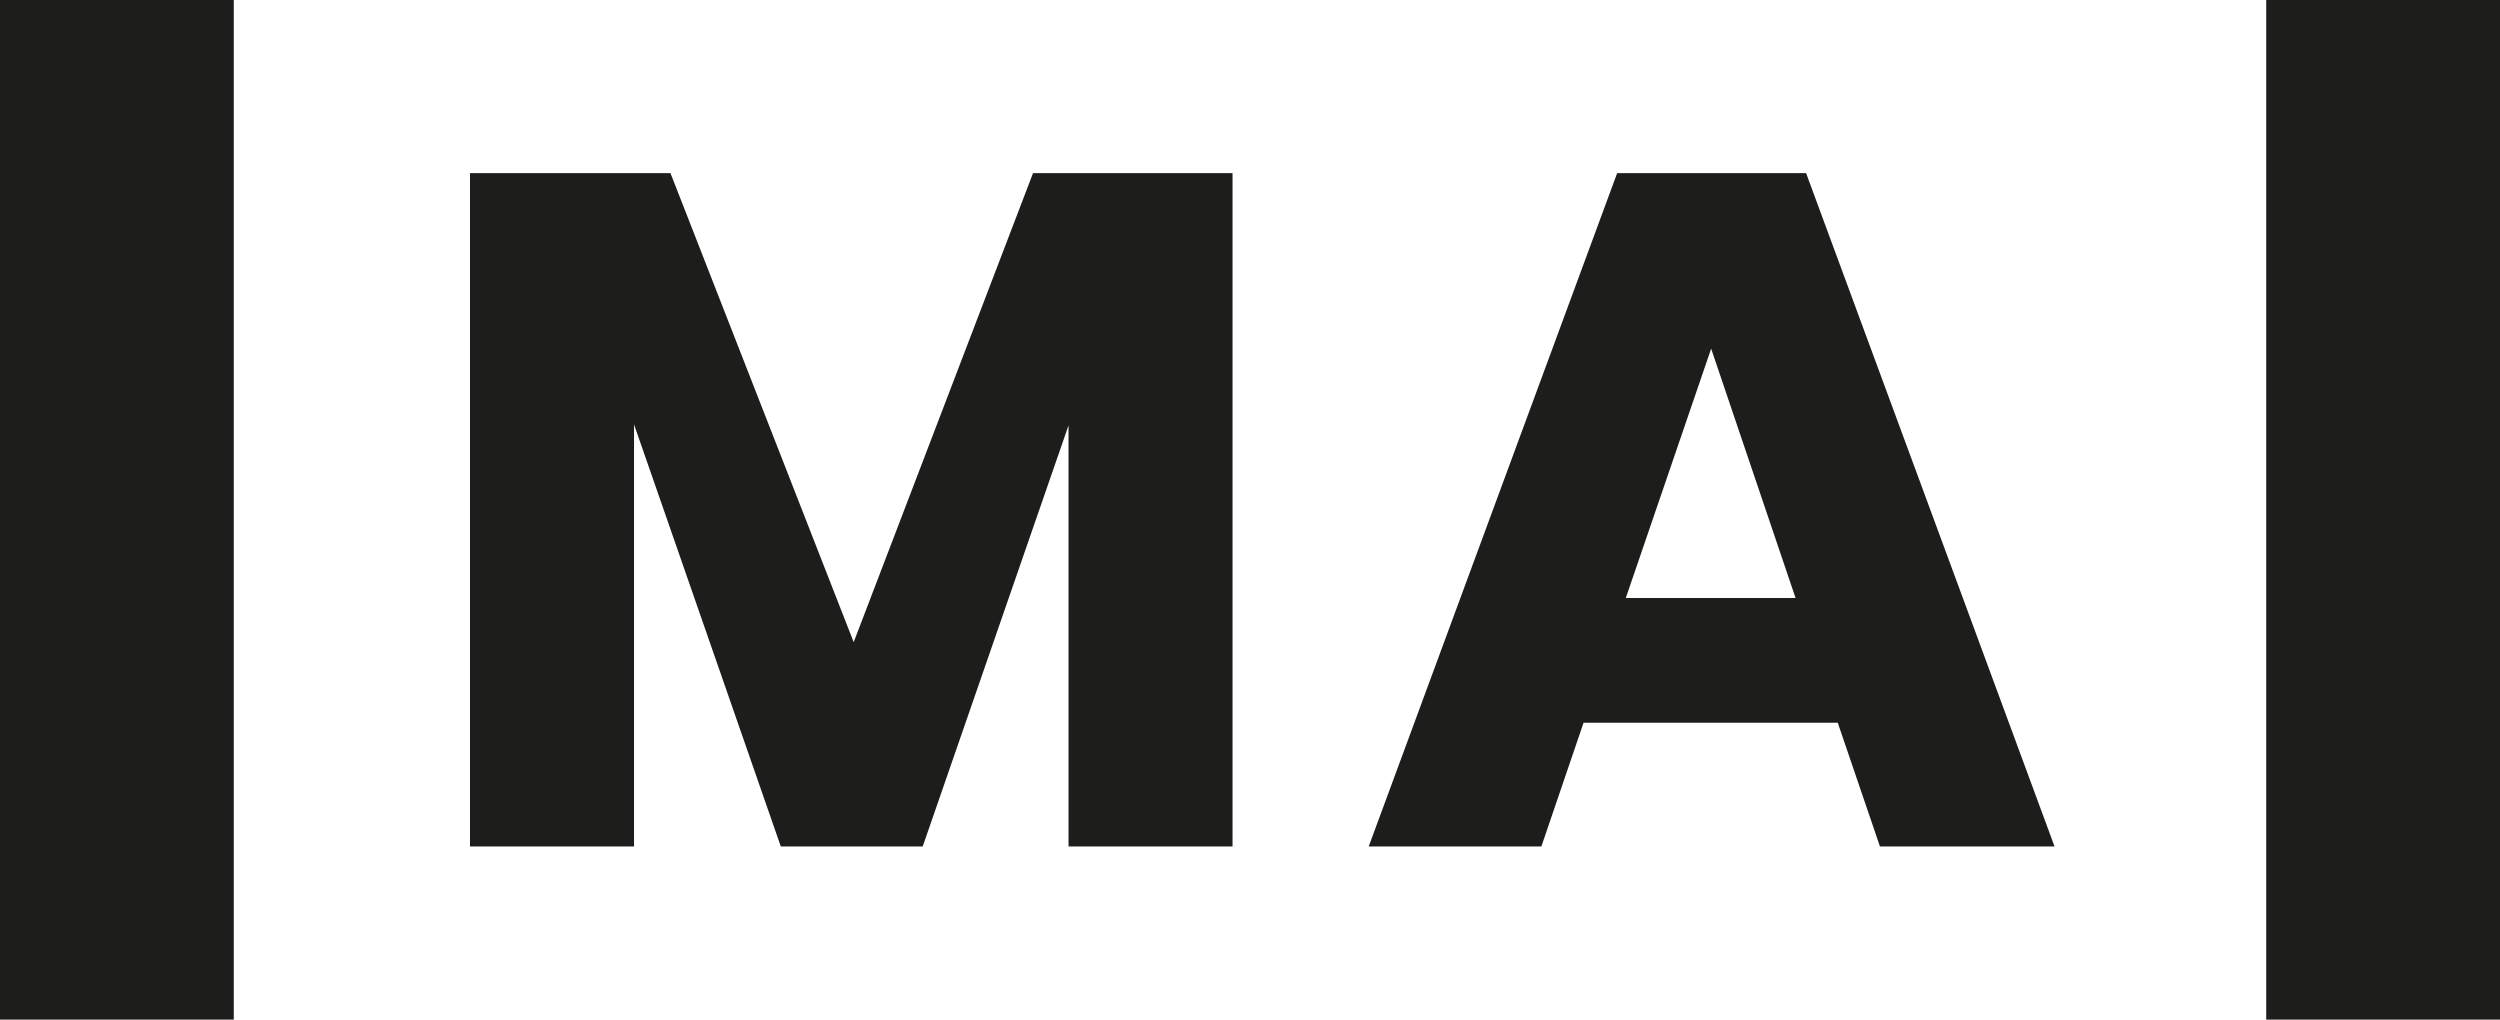 <?xml version="1.0" encoding="utf-8"?>
<!-- Generator: Adobe Illustrator 17.0.0, SVG Export Plug-In . SVG Version: 6.00 Build 0)  -->
<!DOCTYPE svg PUBLIC "-//W3C//DTD SVG 1.1//EN" "http://www.w3.org/Graphics/SVG/1.1/DTD/svg11.dtd">
<svg version="1.1" id="Capa_1" xmlns="http://www.w3.org/2000/svg" xmlns:xlink="http://www.w3.org/1999/xlink" x="0px" y="0px"
	 width="80px" height="32.627px" viewBox="0 0 80 32.627" enable-background="new 0 0 80 32.627" xml:space="preserve">
<polygon fill="#1D1D1B" points="39.441,5.54 39.441,27.086 34.193,27.086 34.193,13.612 29.527,27.086 24.985,27.086 20.289,13.582 
	20.289,27.086 15.04,27.086 15.04,5.54 21.455,5.54 27.318,20.549 33.057,5.54 "/>
<path fill="#1D1D1B" d="M57.458,19.137l-2.701-7.98l-2.732,7.98H57.458z M58.808,23.127h-8.134l-1.35,3.959h-5.525l7.95-21.546
	h6.046l7.95,21.546h-5.587L58.808,23.127z"/>
<rect x="0" y="0" fill="#1D1D1B" width="7.481" height="32.627"/>
<rect x="72.519" y="0" fill="#1D1D1B" width="7.481" height="32.627"/>
</svg>
